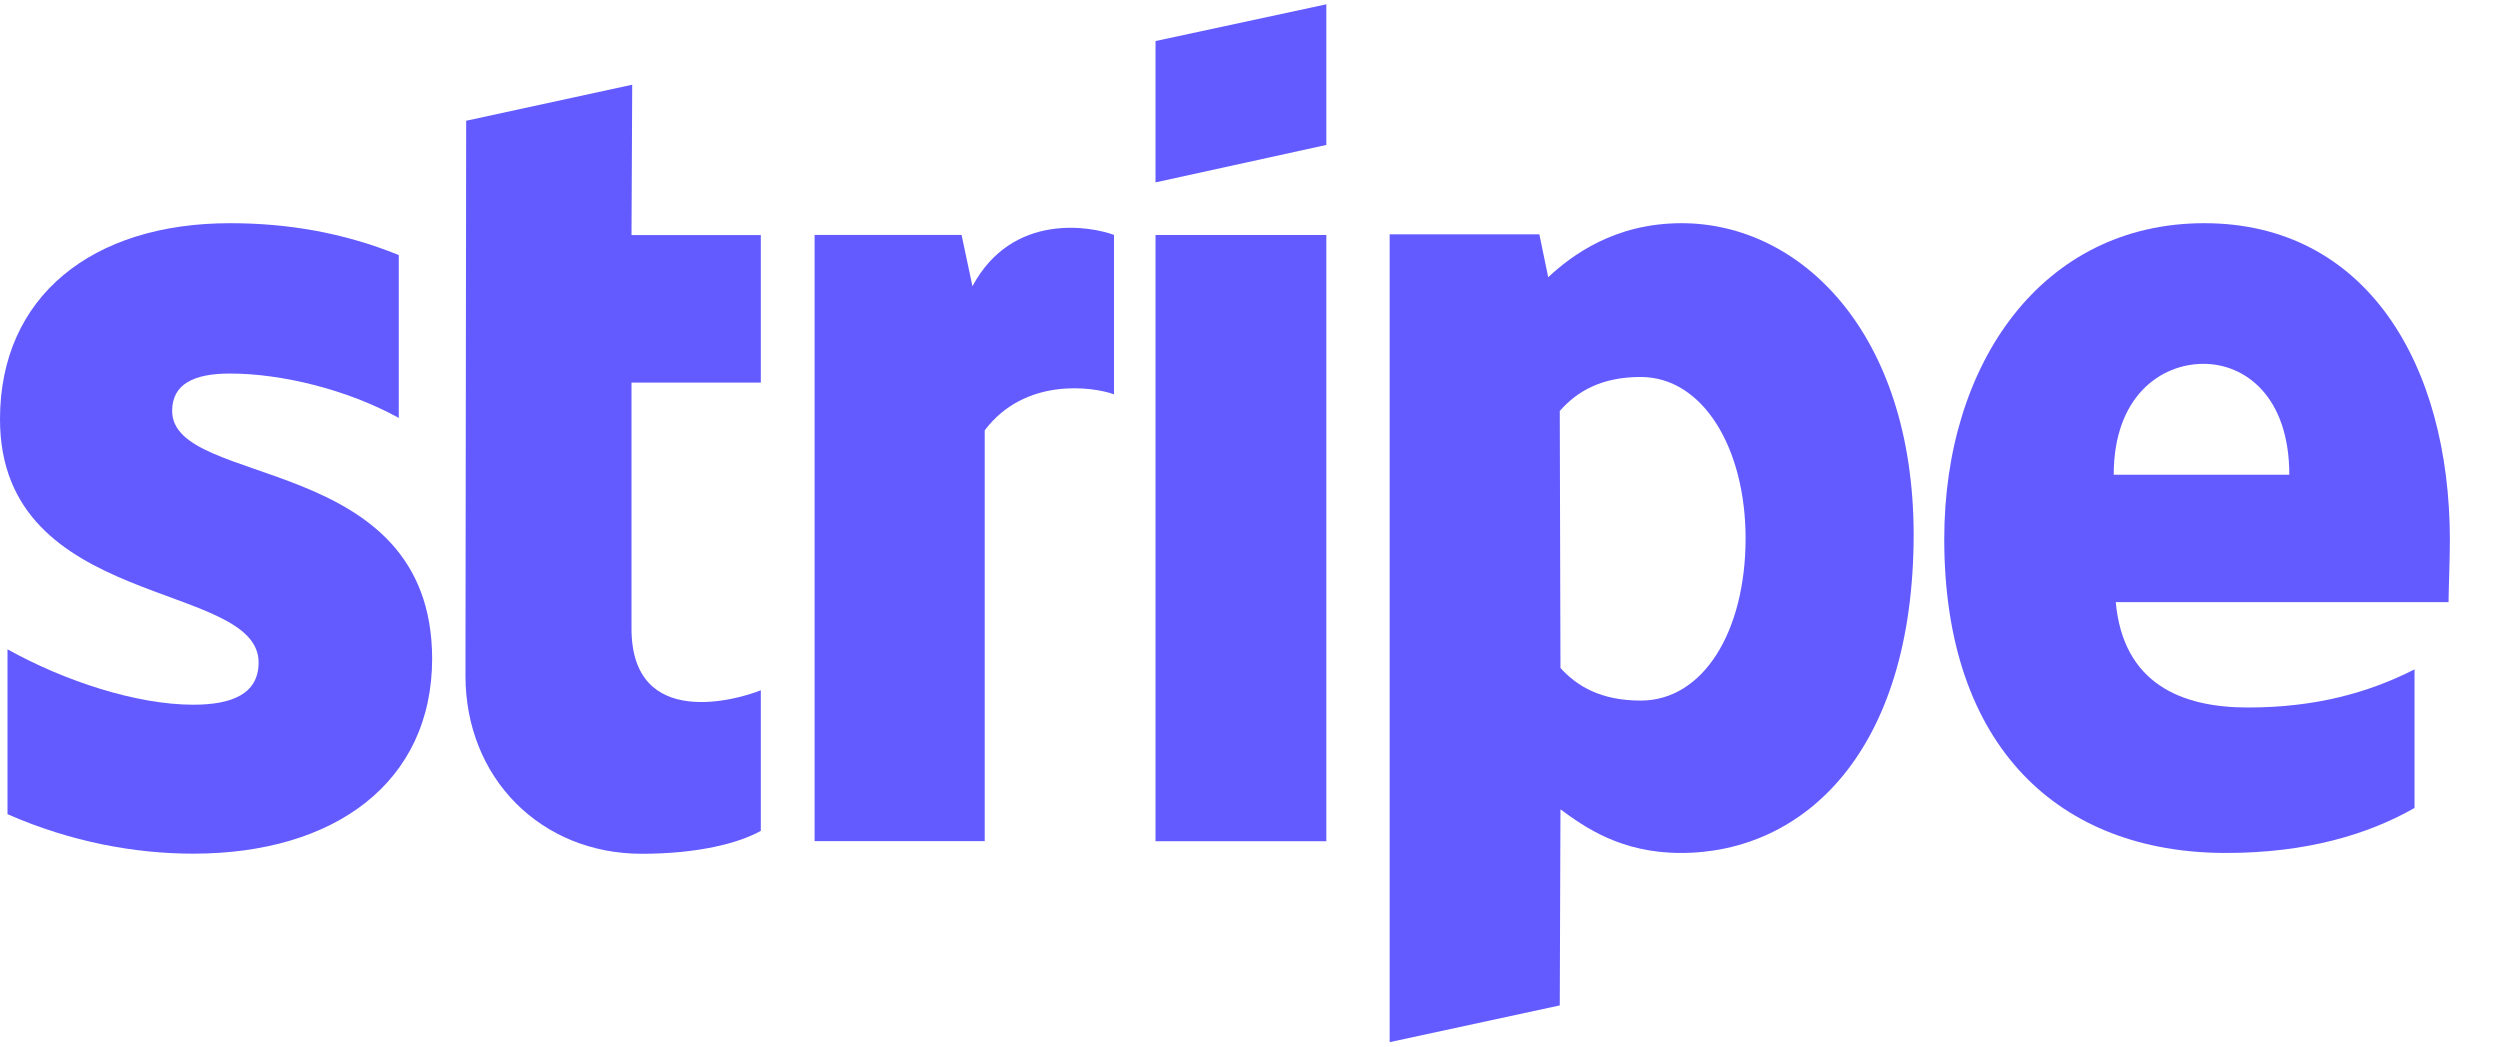 <svg width="43" height="18" viewBox="0 0 43 18" fill="none" xmlns="http://www.w3.org/2000/svg">
<path fill-rule="evenodd" clip-rule="evenodd" d="M42.138 9.297C42.138 6.246 40.687 3.839 37.913 3.839C35.127 3.839 33.441 6.246 33.441 9.273C33.441 12.86 35.431 14.671 38.287 14.671C39.68 14.671 40.734 14.35 41.53 13.897V11.513C40.734 11.918 39.821 12.169 38.662 12.169C37.526 12.169 36.52 11.764 36.391 10.357H42.115C42.115 10.203 42.138 9.583 42.138 9.297ZM36.356 8.165C36.356 6.818 37.164 6.258 37.901 6.258C38.615 6.258 39.376 6.818 39.376 8.165H36.356Z" fill="#635BFF"/>
<path fill-rule="evenodd" clip-rule="evenodd" d="M28.923 3.839C27.776 3.839 27.039 4.387 26.629 4.768L26.477 4.03H23.902V17.925L26.828 17.293L26.84 13.921C27.261 14.23 27.882 14.671 28.912 14.671C31.007 14.671 32.915 12.955 32.915 9.178C32.903 5.722 30.972 3.839 28.923 3.839ZM28.221 12.05C27.53 12.05 27.121 11.799 26.84 11.489L26.828 7.068C27.133 6.723 27.554 6.484 28.221 6.484C29.286 6.484 30.024 7.7 30.024 9.261C30.024 10.858 29.298 12.05 28.221 12.05Z" fill="#635BFF"/>
<path fill-rule="evenodd" clip-rule="evenodd" d="M19.875 3.137L22.813 2.493V0.074L19.875 0.706V3.137Z" fill="#635BFF"/>
<path d="M22.813 4.042H19.875V14.469H22.813V4.042Z" fill="#635BFF"/>
<path fill-rule="evenodd" clip-rule="evenodd" d="M16.726 4.923L16.539 4.041H14.011V14.468H16.937V7.402C17.628 6.484 18.798 6.651 19.161 6.782V4.041C18.786 3.898 17.417 3.636 16.726 4.923Z" fill="#635BFF"/>
<path fill-rule="evenodd" clip-rule="evenodd" d="M10.874 1.457L8.018 2.077L8.006 11.622C8.006 13.386 9.306 14.685 11.038 14.685C11.998 14.685 12.7 14.506 13.086 14.291V11.872C12.712 12.027 10.862 12.575 10.862 10.812V6.581H13.086V4.043H10.862L10.874 1.457Z" fill="#635BFF"/>
<path fill-rule="evenodd" clip-rule="evenodd" d="M2.961 7.068C2.961 6.604 3.336 6.425 3.956 6.425C4.846 6.425 5.97 6.699 6.859 7.188V4.387C5.888 3.994 4.928 3.839 3.956 3.839C1.58 3.839 0 5.102 0 7.211C0 10.5 4.448 9.976 4.448 11.394C4.448 11.942 3.98 12.121 3.324 12.121C2.353 12.121 1.112 11.716 0.129 11.168V14.004C1.217 14.481 2.318 14.683 3.324 14.683C5.759 14.683 7.433 13.456 7.433 11.323C7.421 7.771 2.961 8.403 2.961 7.068Z" fill="#635BFF"/>
</svg>
